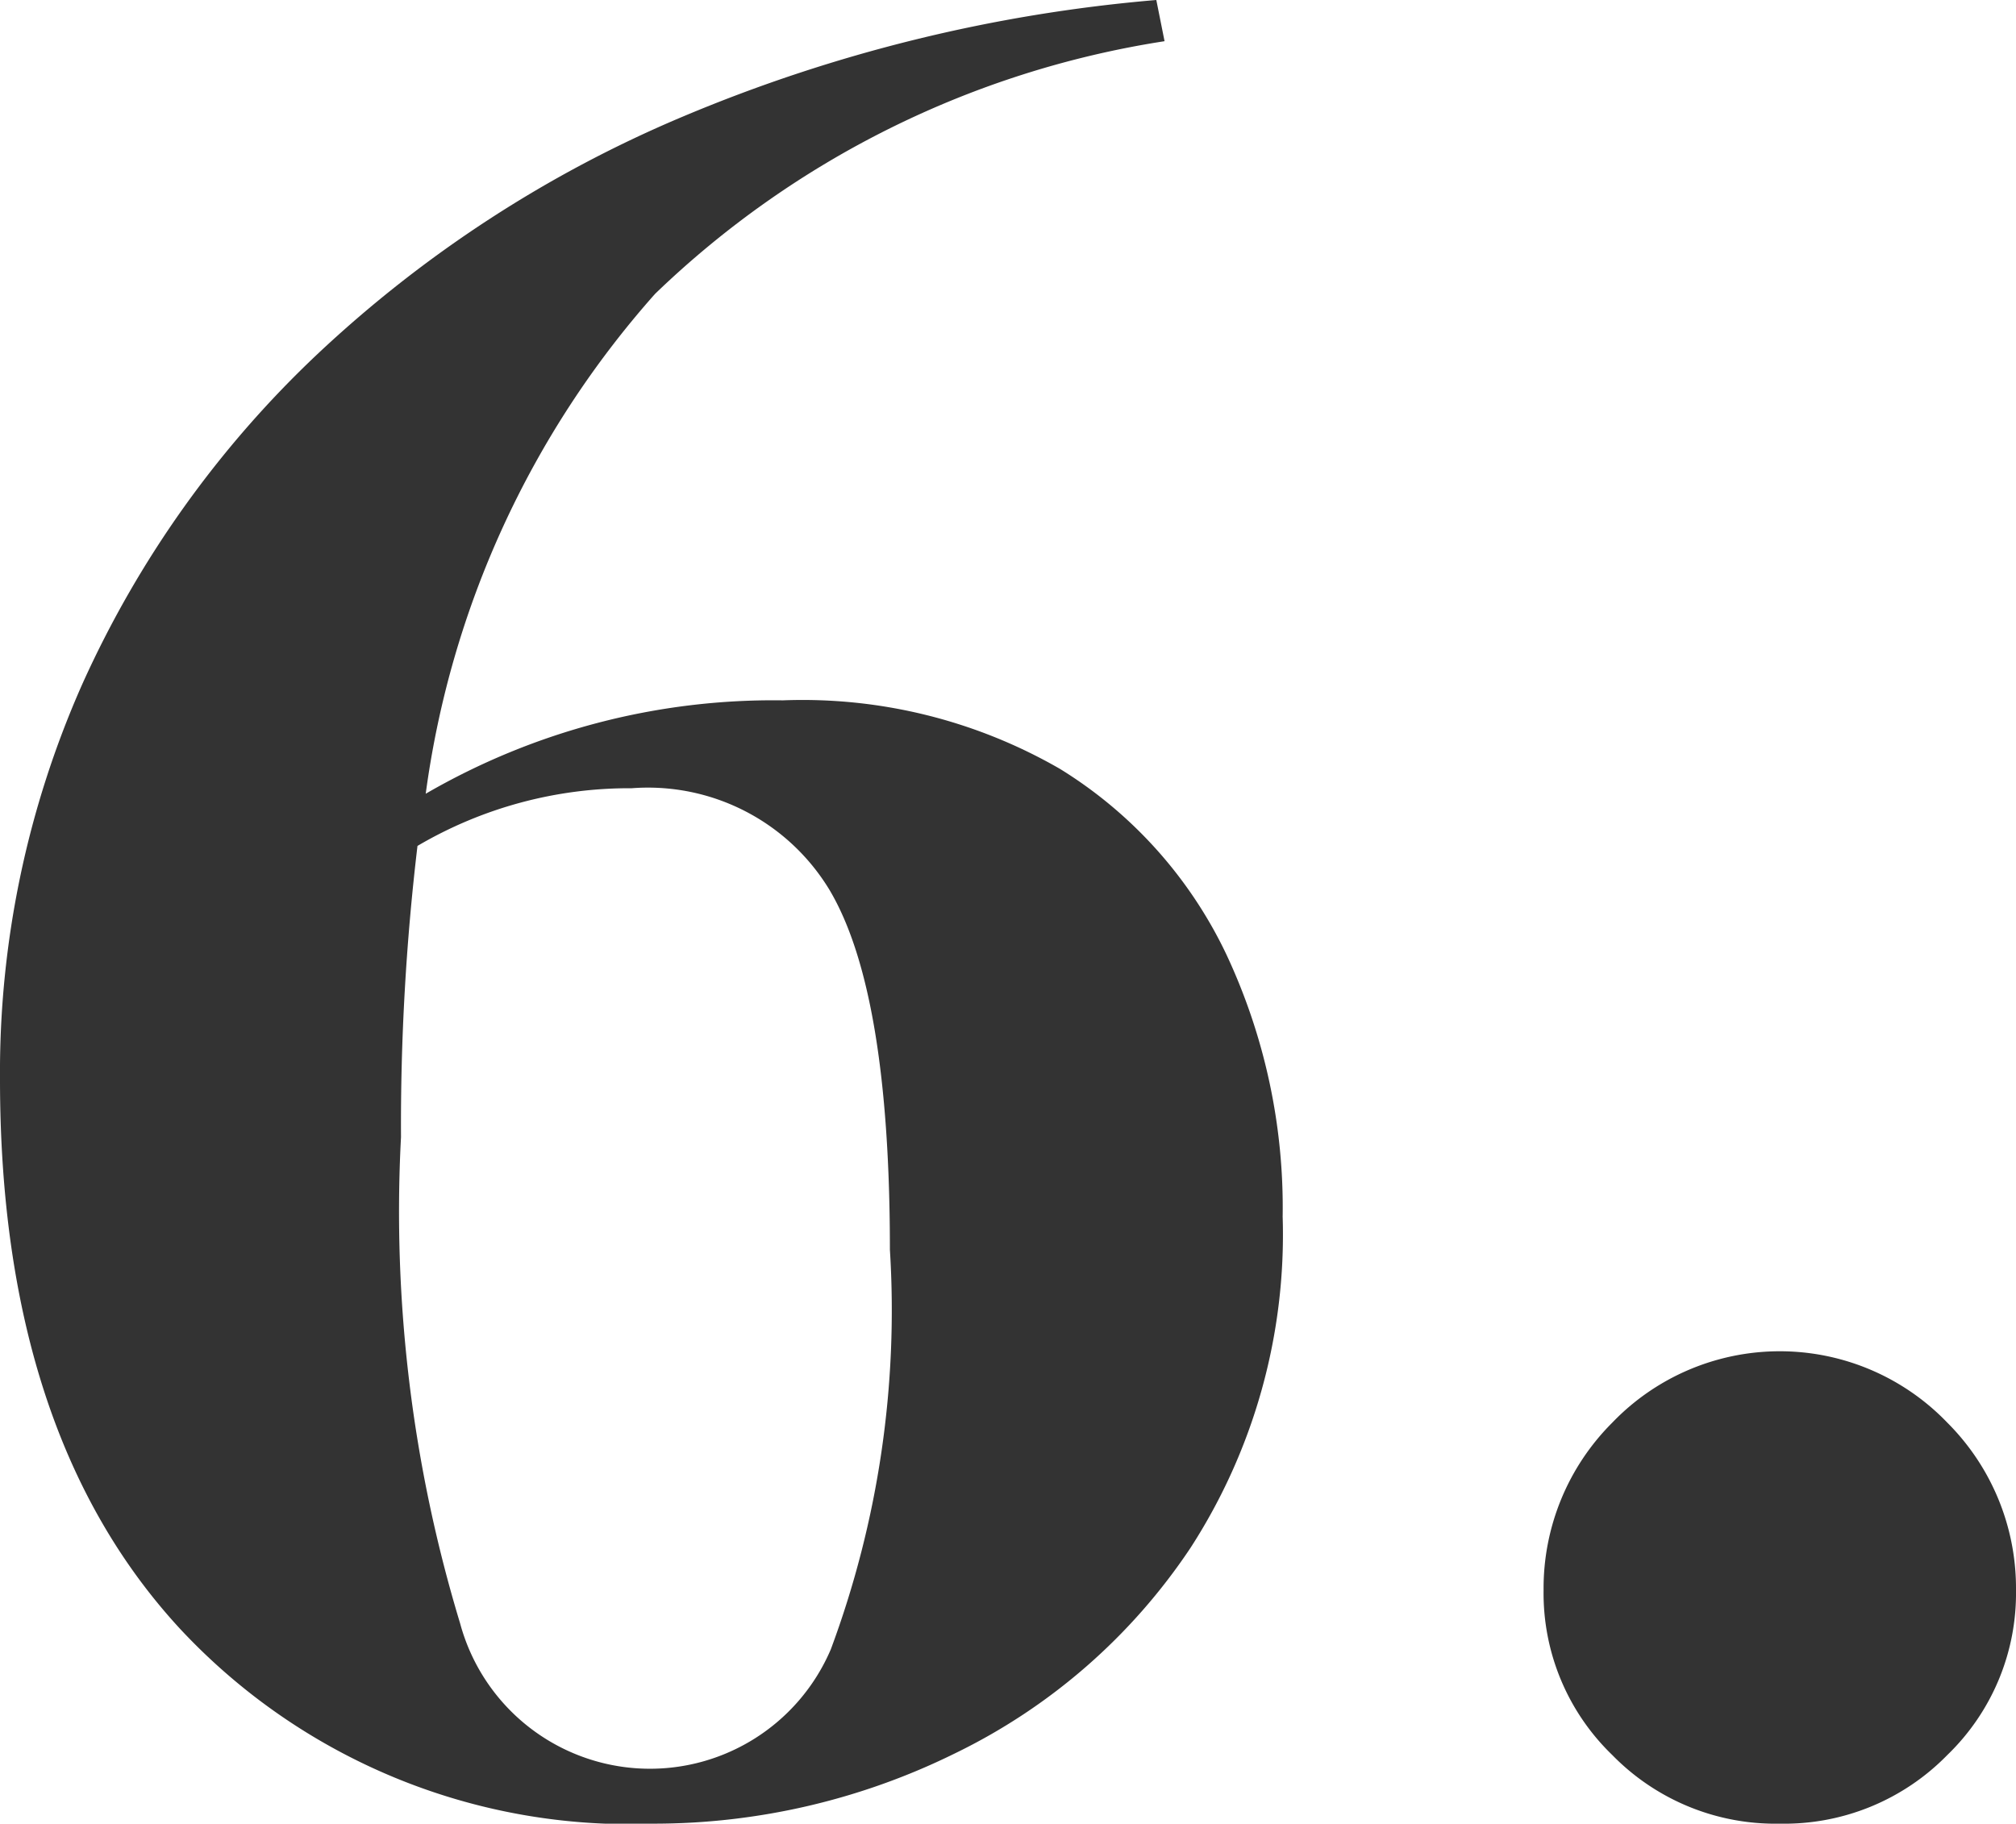 <svg xmlns="http://www.w3.org/2000/svg" width="29.36" height="26.56" viewBox="0 0 29.36 26.56">
    <path data-name="Tracé 10655" d="M10.8 41.6a8.944 8.944 0 0 1-6.9-2.84q-2.62-2.84-2.62-8A13.932 13.932 0 0 1 2.48 25a15.171 15.171 0 0 1 3.42-4.8 17.894 17.894 0 0 1 5.32-3.46 22.683 22.683 0 0 1 6.9-1.7l.12.6a13.711 13.711 0 0 0-7.42 3.68 13.711 13.711 0 0 0-3.34 7.28 10.09 10.09 0 0 1 5.2-1.36 7.5 7.5 0 0 1 4.04 1 6.4 6.4 0 0 1 2.42 2.7 8.68 8.68 0 0 1 .82 3.82 8.4 8.4 0 0 1-1.34 4.82 8.67 8.67 0 0 1-3.44 3 9.907 9.907 0 0 1-4.38 1.02zm-3.68-10a20.652 20.652 0 0 0 .86 7.08 2.864 2.864 0 0 0 5.4.38 14.166 14.166 0 0 0 .86-5.82q0-3.76-.88-5.24a3.09 3.09 0 0 0-2.88-1.48 6.085 6.085 0 0 0-3.12.84 34.351 34.351 0 0 0-.24 4.24zm20.08 10a3.32 3.32 0 0 1-2.44-1 3.273 3.273 0 0 1-1-2.4 3.407 3.407 0 0 1 1-2.44 3.382 3.382 0 0 1 4.88 0 3.407 3.407 0 0 1 1 2.44 3.273 3.273 0 0 1-1 2.4 3.32 3.32 0 0 1-2.44 1z" transform="translate(-1.28 -15.04)" style="opacity:.8"/>
</svg>
